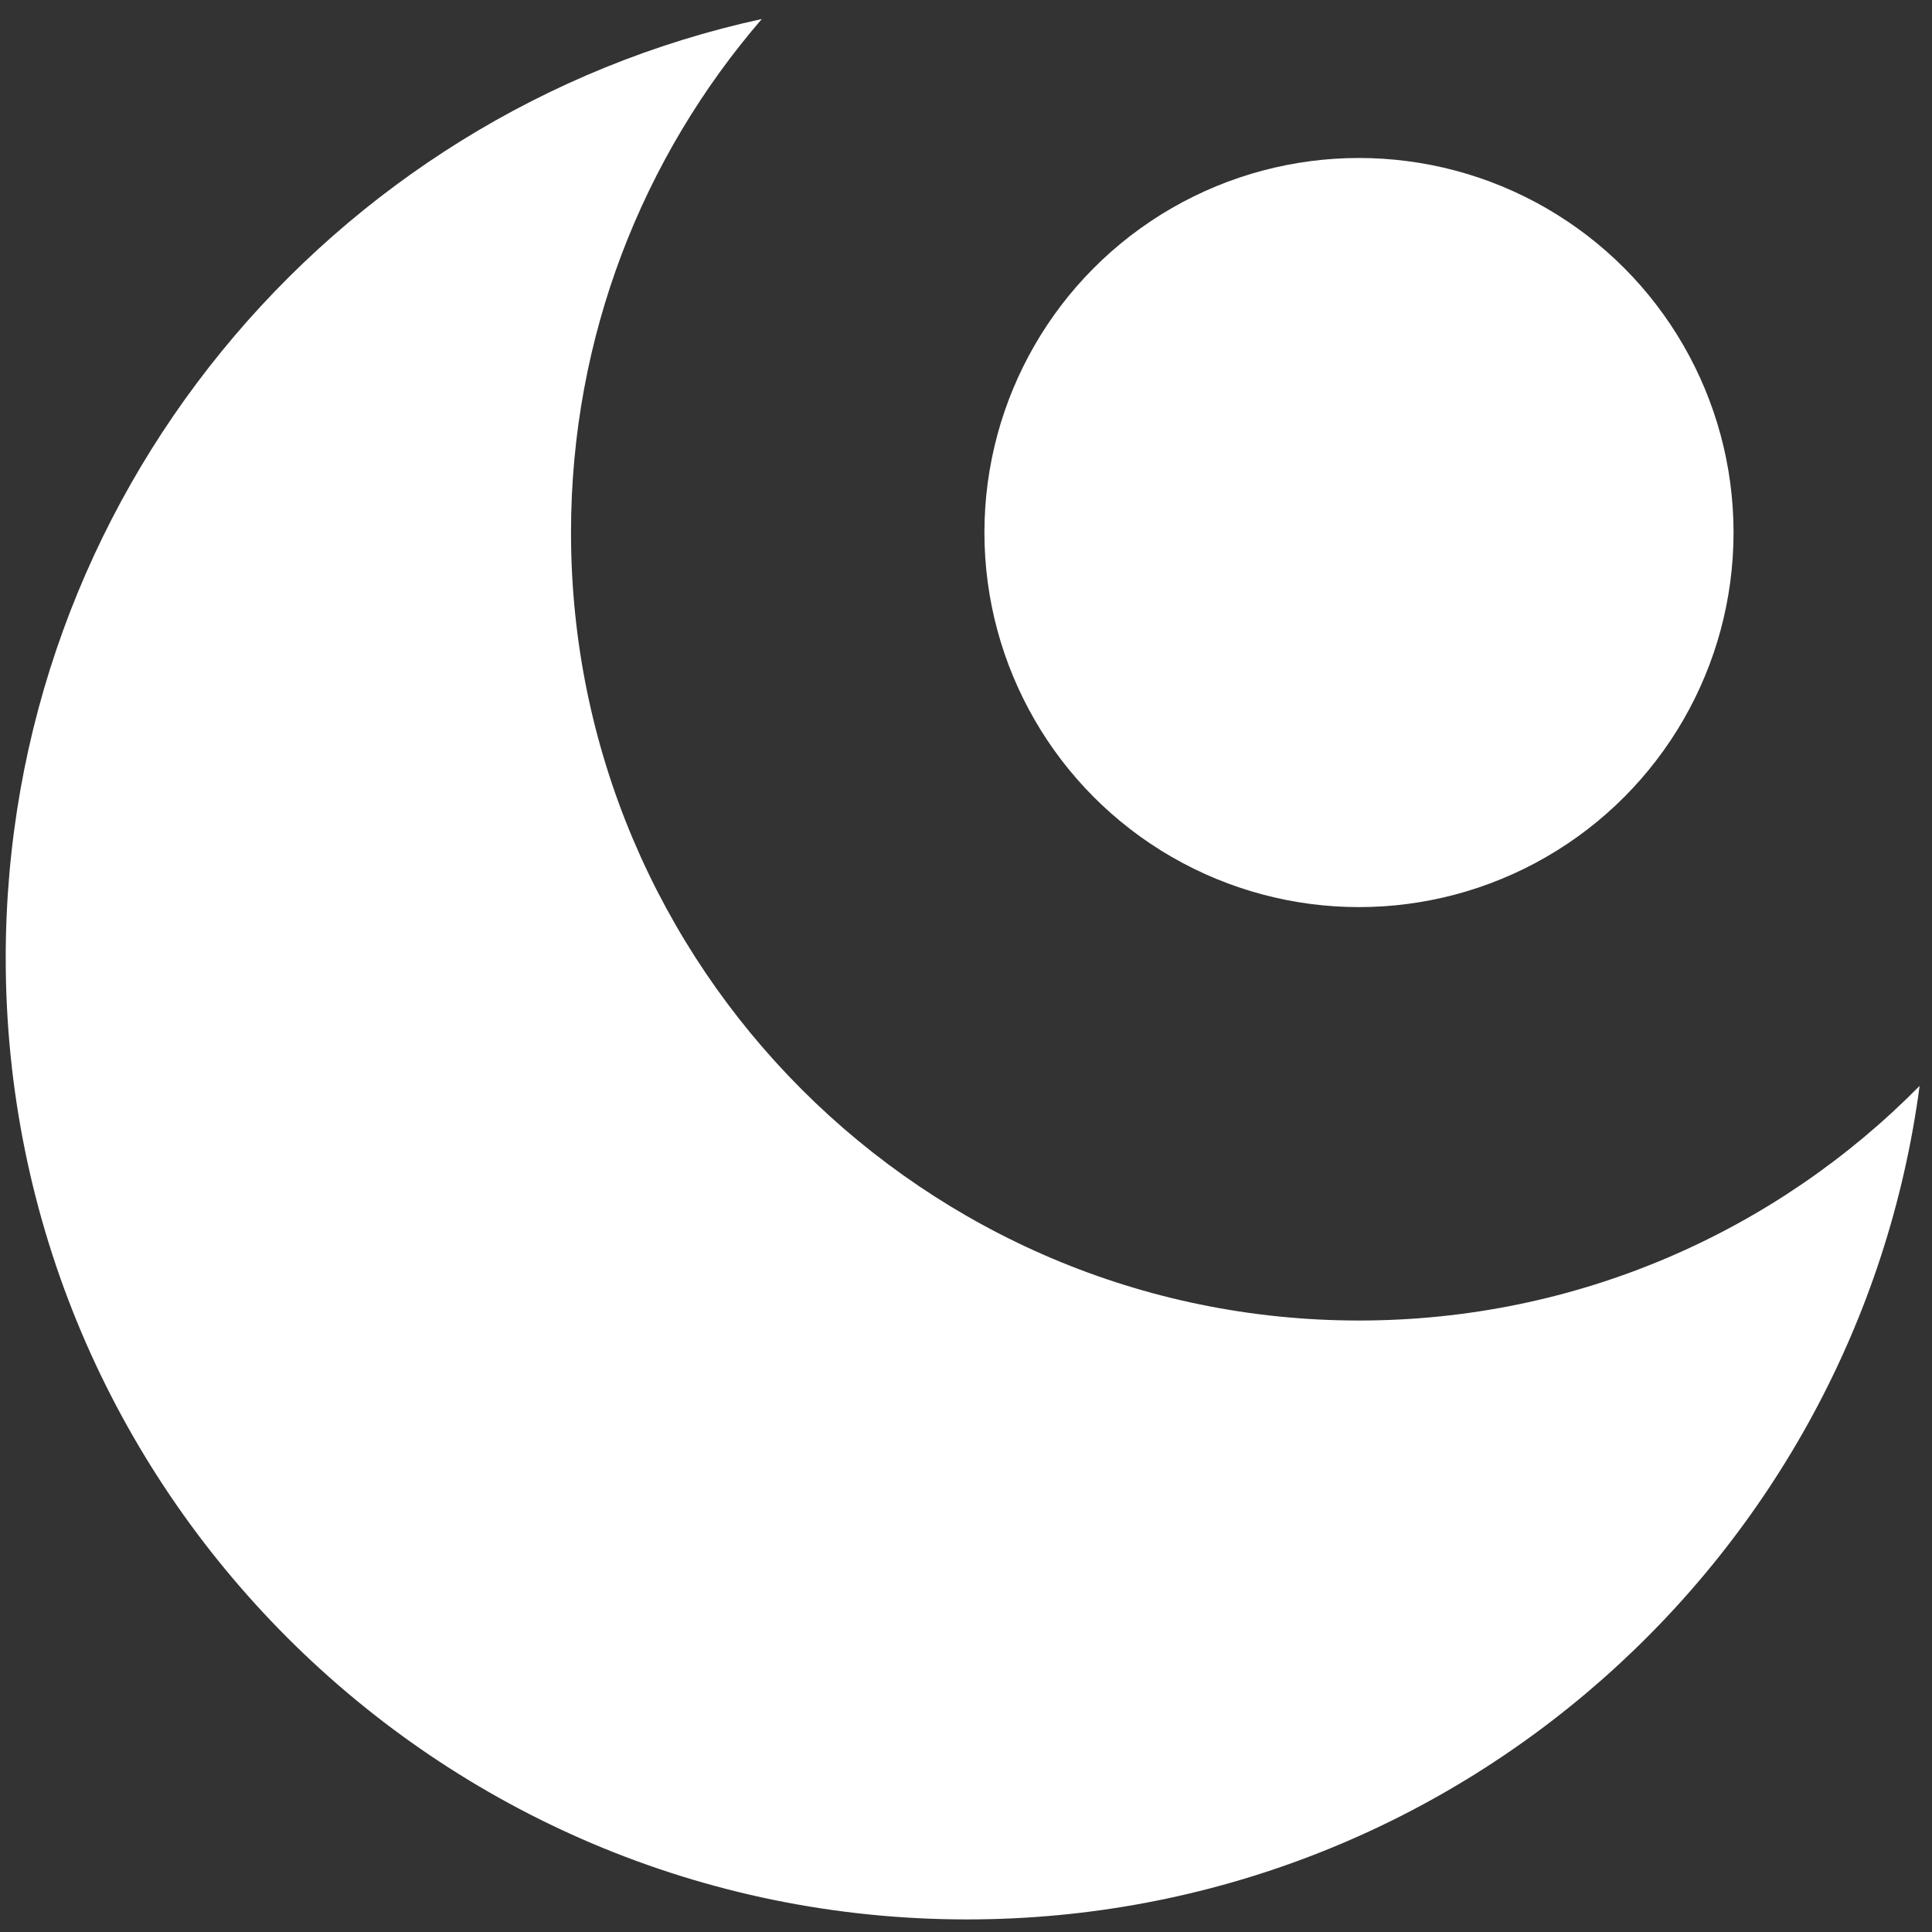<?xml version="1.0" encoding="UTF-8" standalone="no"?><!DOCTYPE svg PUBLIC "-//W3C//DTD SVG 1.1//EN" "http://www.w3.org/Graphics/SVG/1.1/DTD/svg11.dtd"><svg width="100%" height="100%" viewBox="0 0 250 250" version="1.1" xmlns="http://www.w3.org/2000/svg" xmlns:xlink="http://www.w3.org/1999/xlink" xml:space="preserve" style="fill-rule:evenodd;clip-rule:evenodd;stroke-linejoin:round;stroke-miterlimit:1.414;"><rect x="0" y="0" width="250" height="250" fill="#333333" stroke="none"/><g><circle cx="175.852" cy="68.911" r="48.468" style="fill:#FFF;"/><path d="M98.576,2.461c-15.395,17.845 -24.688,41.071 -24.688,66.45c0,56.276 45.689,101.964 101.964,101.964c28.378,0 54.064,-11.618 72.544,-30.36c-8.064,60.854 -60.218,107.857 -123.264,107.857c-68.654,0 -124.393,-55.738 -124.393,-124.393c0,-59.537 41.917,-109.361 97.837,-121.518Z" style="fill:#FFF;"/></g></svg>